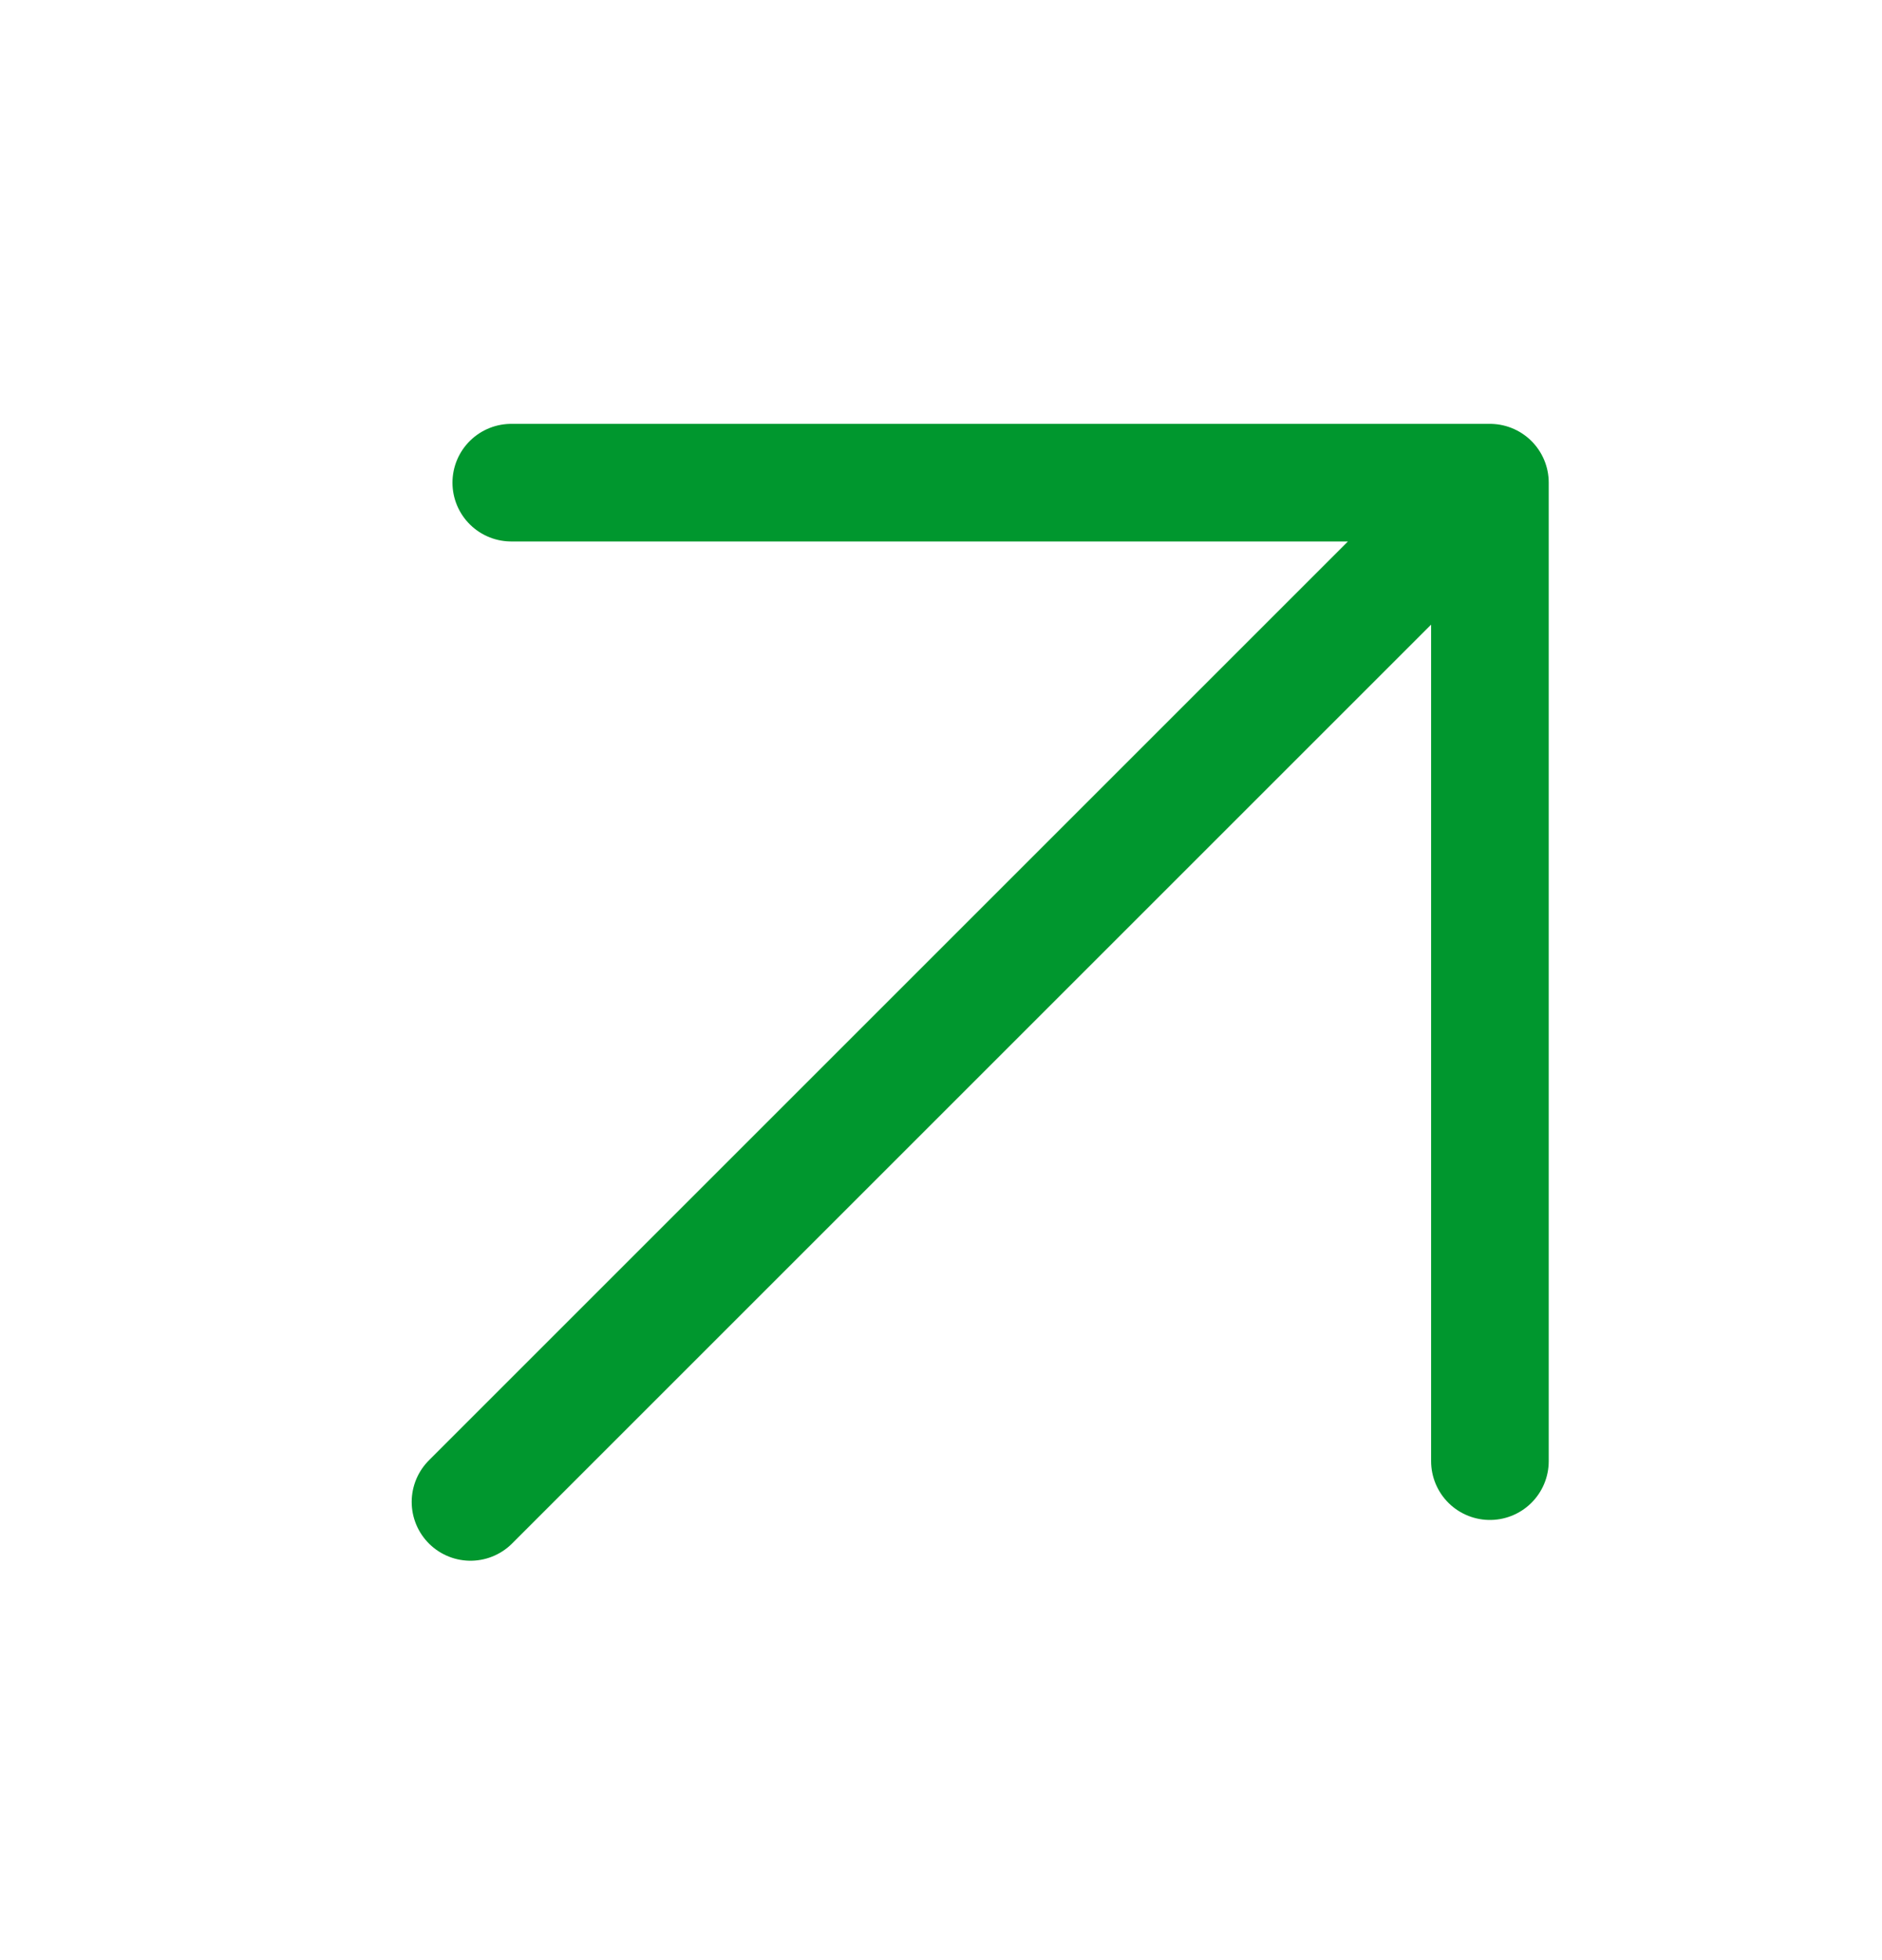 <?xml version="1.0" encoding="UTF-8"?> <svg xmlns="http://www.w3.org/2000/svg" width="24" height="25" viewBox="0 0 24 25" fill="none"> <path d="M6 19.156L19 6.156M19 6.156V18.636M19 6.156H6.52" stroke="#00972E" stroke-width="1.5" stroke-linecap="round" stroke-linejoin="round"></path> </svg> 